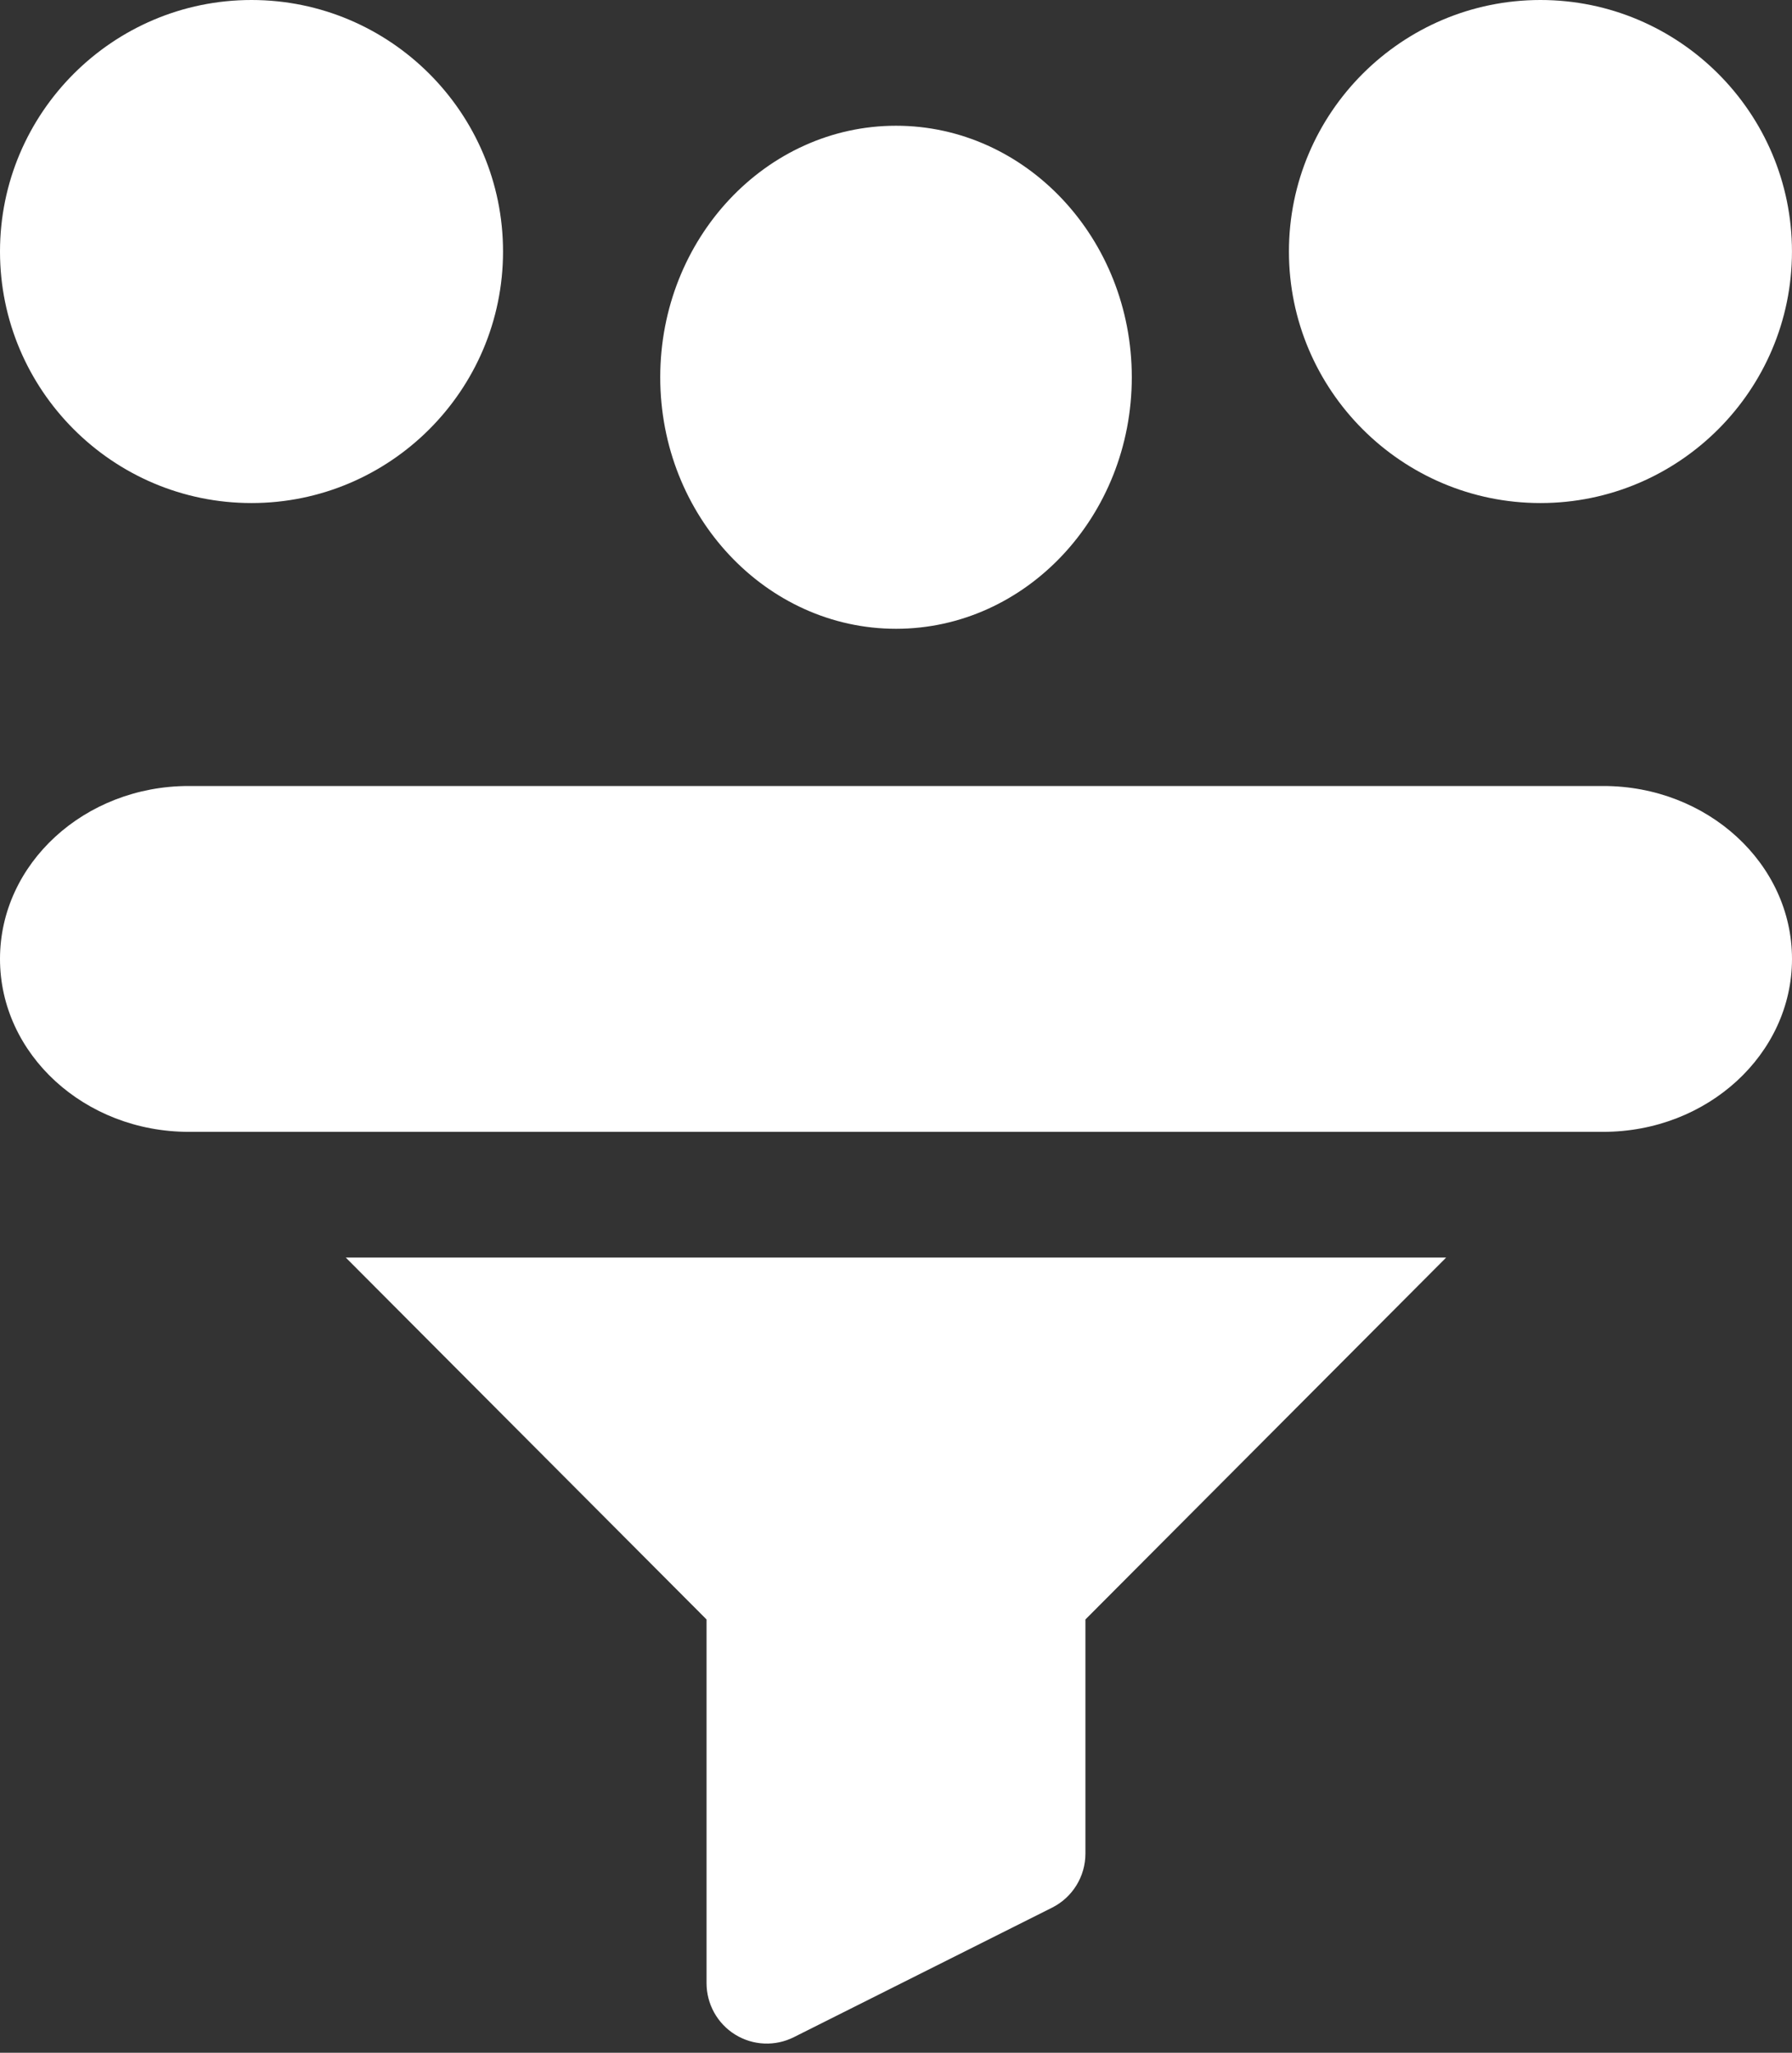 <svg width="55" height="63" viewBox="0 0 55 63" fill="none" xmlns="http://www.w3.org/2000/svg">
<rect x="0" y="0" width="55" height="63" fill="#333333" stroke="none"/>
<path d="M7.719 15.439C11.976 15.439 15.439 11.976 15.439 7.719C15.439 3.463 11.976 0 7.719 0C3.463 0 0 3.463 0 7.719C0 11.976 3.463 15.439 7.719 15.439Z" fill="white"/>
<path d="M47.28 15.439C51.536 15.439 54.999 11.976 54.999 7.719C54.999 3.463 51.536 0 47.28 0C43.024 0 39.56 3.463 39.56 7.719C39.56 11.976 43.023 15.439 47.28 15.439Z" fill="white"/>
<path d="M27.501 19.298C31.491 19.298 34.737 15.835 34.737 11.579C34.737 7.322 31.491 3.859 27.501 3.859C23.51 3.859 20.264 7.322 20.264 11.579C20.264 15.835 23.51 19.298 27.501 19.298Z" fill="white"/>
<path d="M21.685 49.702V60.863C21.685 61.506 22.017 62.104 22.562 62.442C23.119 62.787 23.801 62.805 24.363 62.523L32.291 58.547C32.918 58.232 33.314 57.59 33.314 56.886V49.702L44.385 38.596H10.613L21.685 49.702Z" fill="white"/>
<path d="M49.21 24.123H5.79C2.597 24.123 0 26.503 0 29.43C0 32.356 2.597 34.737 5.79 34.737H49.21C52.403 34.737 55 32.356 55 29.43C55 26.503 52.403 24.123 49.21 24.123Z" fill="white"/>
</svg>
